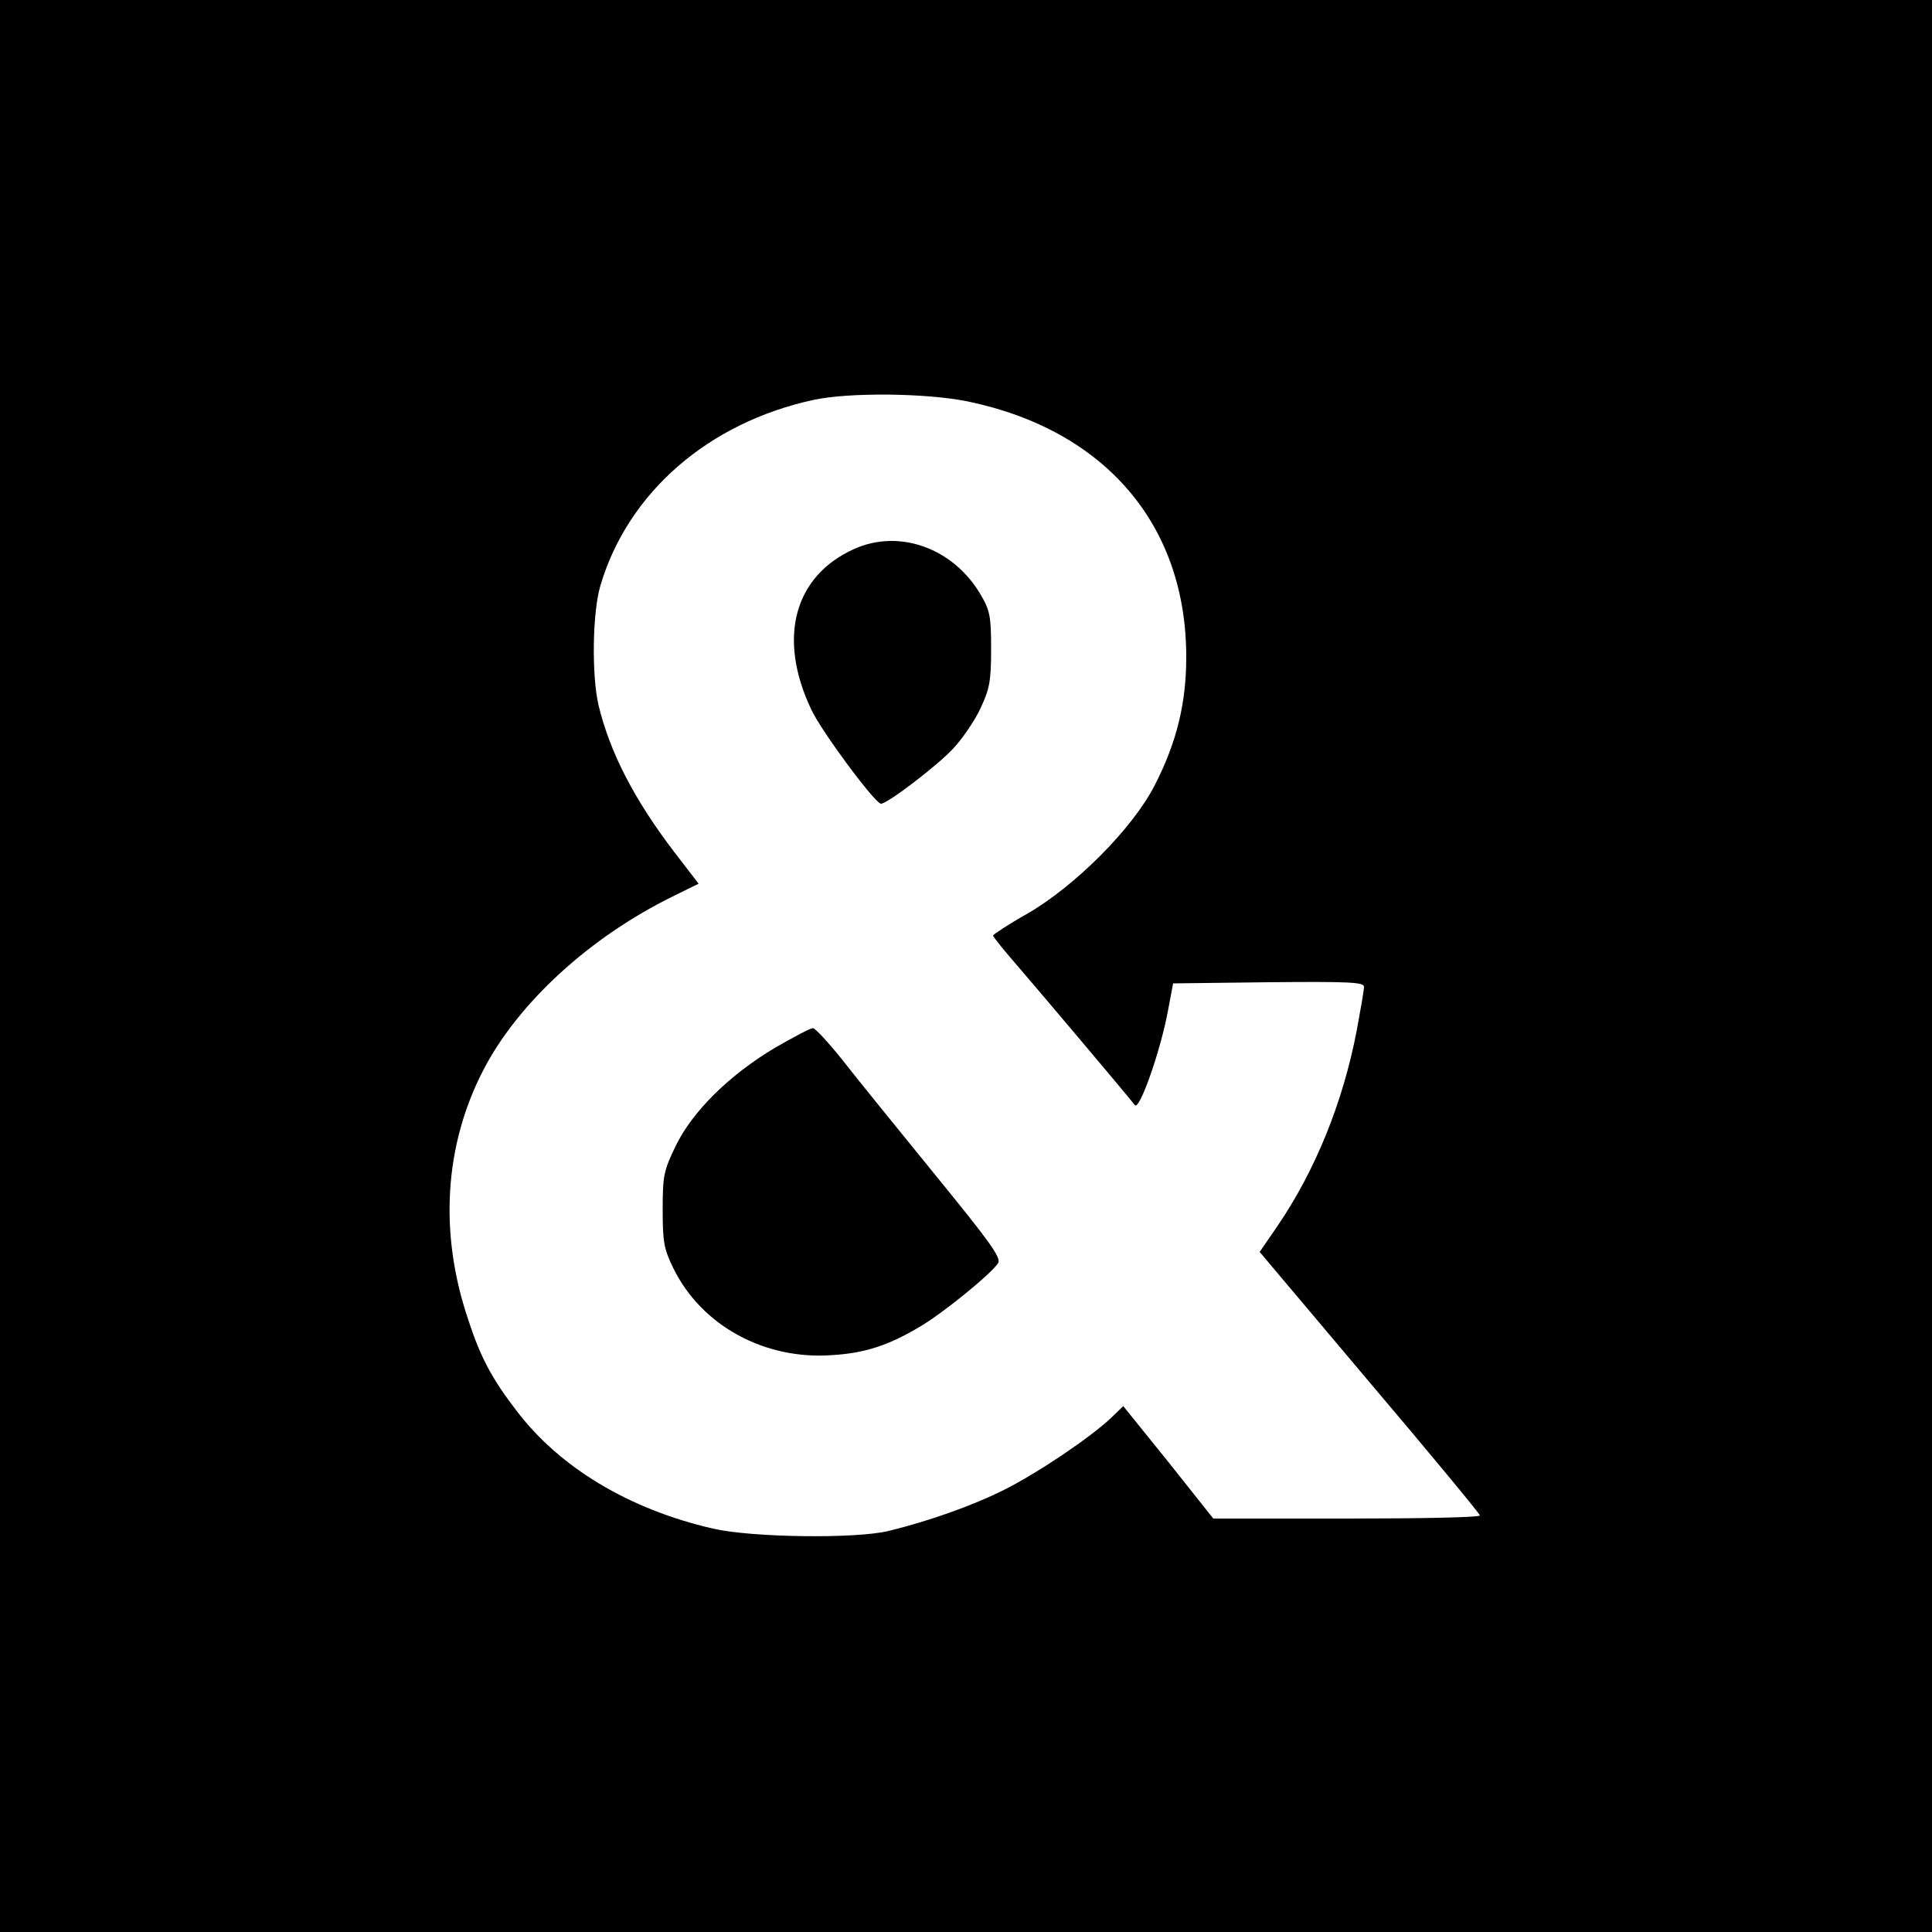 <?xml version="1.0" standalone="no"?>
<!DOCTYPE svg PUBLIC "-//W3C//DTD SVG 20010904//EN"
 "http://www.w3.org/TR/2001/REC-SVG-20010904/DTD/svg10.dtd">
<svg version="1.0" xmlns="http://www.w3.org/2000/svg"
 width="500pt" height="500pt" viewBox="0 0 500 500"
 preserveAspectRatio="xMidYMid meet">
<g transform="translate(0,500) scale(0.1,-0.1)"
fill="#000000" stroke="none">
<path d="M0 2500 l0 -2500 2500 0 2500 0 0 2500 0 2500 -2500 0 -2500 0 0
-2500z m2505 1461 c355 -74 565 -319 565 -661 0 -121 -25 -222 -82 -333 -57
-111 -205 -260 -330 -332 -48 -27 -87 -53 -88 -56 0 -4 33 -44 73 -90 55 -64
268 -316 294 -349 12 -15 67 142 86 246 l13 69 247 3 c213 2 247 0 247 -12 0
-9 -9 -60 -19 -114 -36 -187 -108 -363 -205 -505 l-46 -67 285 -338 c157 -185
285 -340 285 -344 0 -5 -155 -8 -345 -8 l-345 0 -116 146 -117 145 -31 -30
c-55 -52 -189 -142 -276 -186 -84 -42 -194 -81 -300 -107 -86 -21 -356 -17
-455 6 -217 50 -397 158 -509 306 -63 82 -93 138 -125 237 -75 223 -61 449 40
644 90 174 276 344 490 449 l67 33 -63 82 c-104 136 -167 259 -196 380 -18 77
-16 240 5 310 71 240 279 421 551 480 92 20 293 18 400 -4z"/>
<path d="M2210 3579 c-155 -70 -198 -230 -111 -414 26 -57 166 -245 181 -245
17 0 149 101 188 144 24 26 56 73 70 104 23 49 27 70 27 152 0 85 -3 100 -27
141 -71 121 -211 171 -328 118z"/>
<path d="M2005 2288 c-117 -70 -212 -163 -256 -253 -31 -64 -34 -77 -34 -165
0 -84 3 -102 28 -153 73 -148 236 -237 411 -224 83 5 145 25 224 72 61 35 188
139 205 166 9 14 -23 57 -164 230 -96 118 -204 251 -239 296 -36 45 -70 82
-76 82 -6 1 -50 -23 -99 -51z"/>
</g>
</svg>
